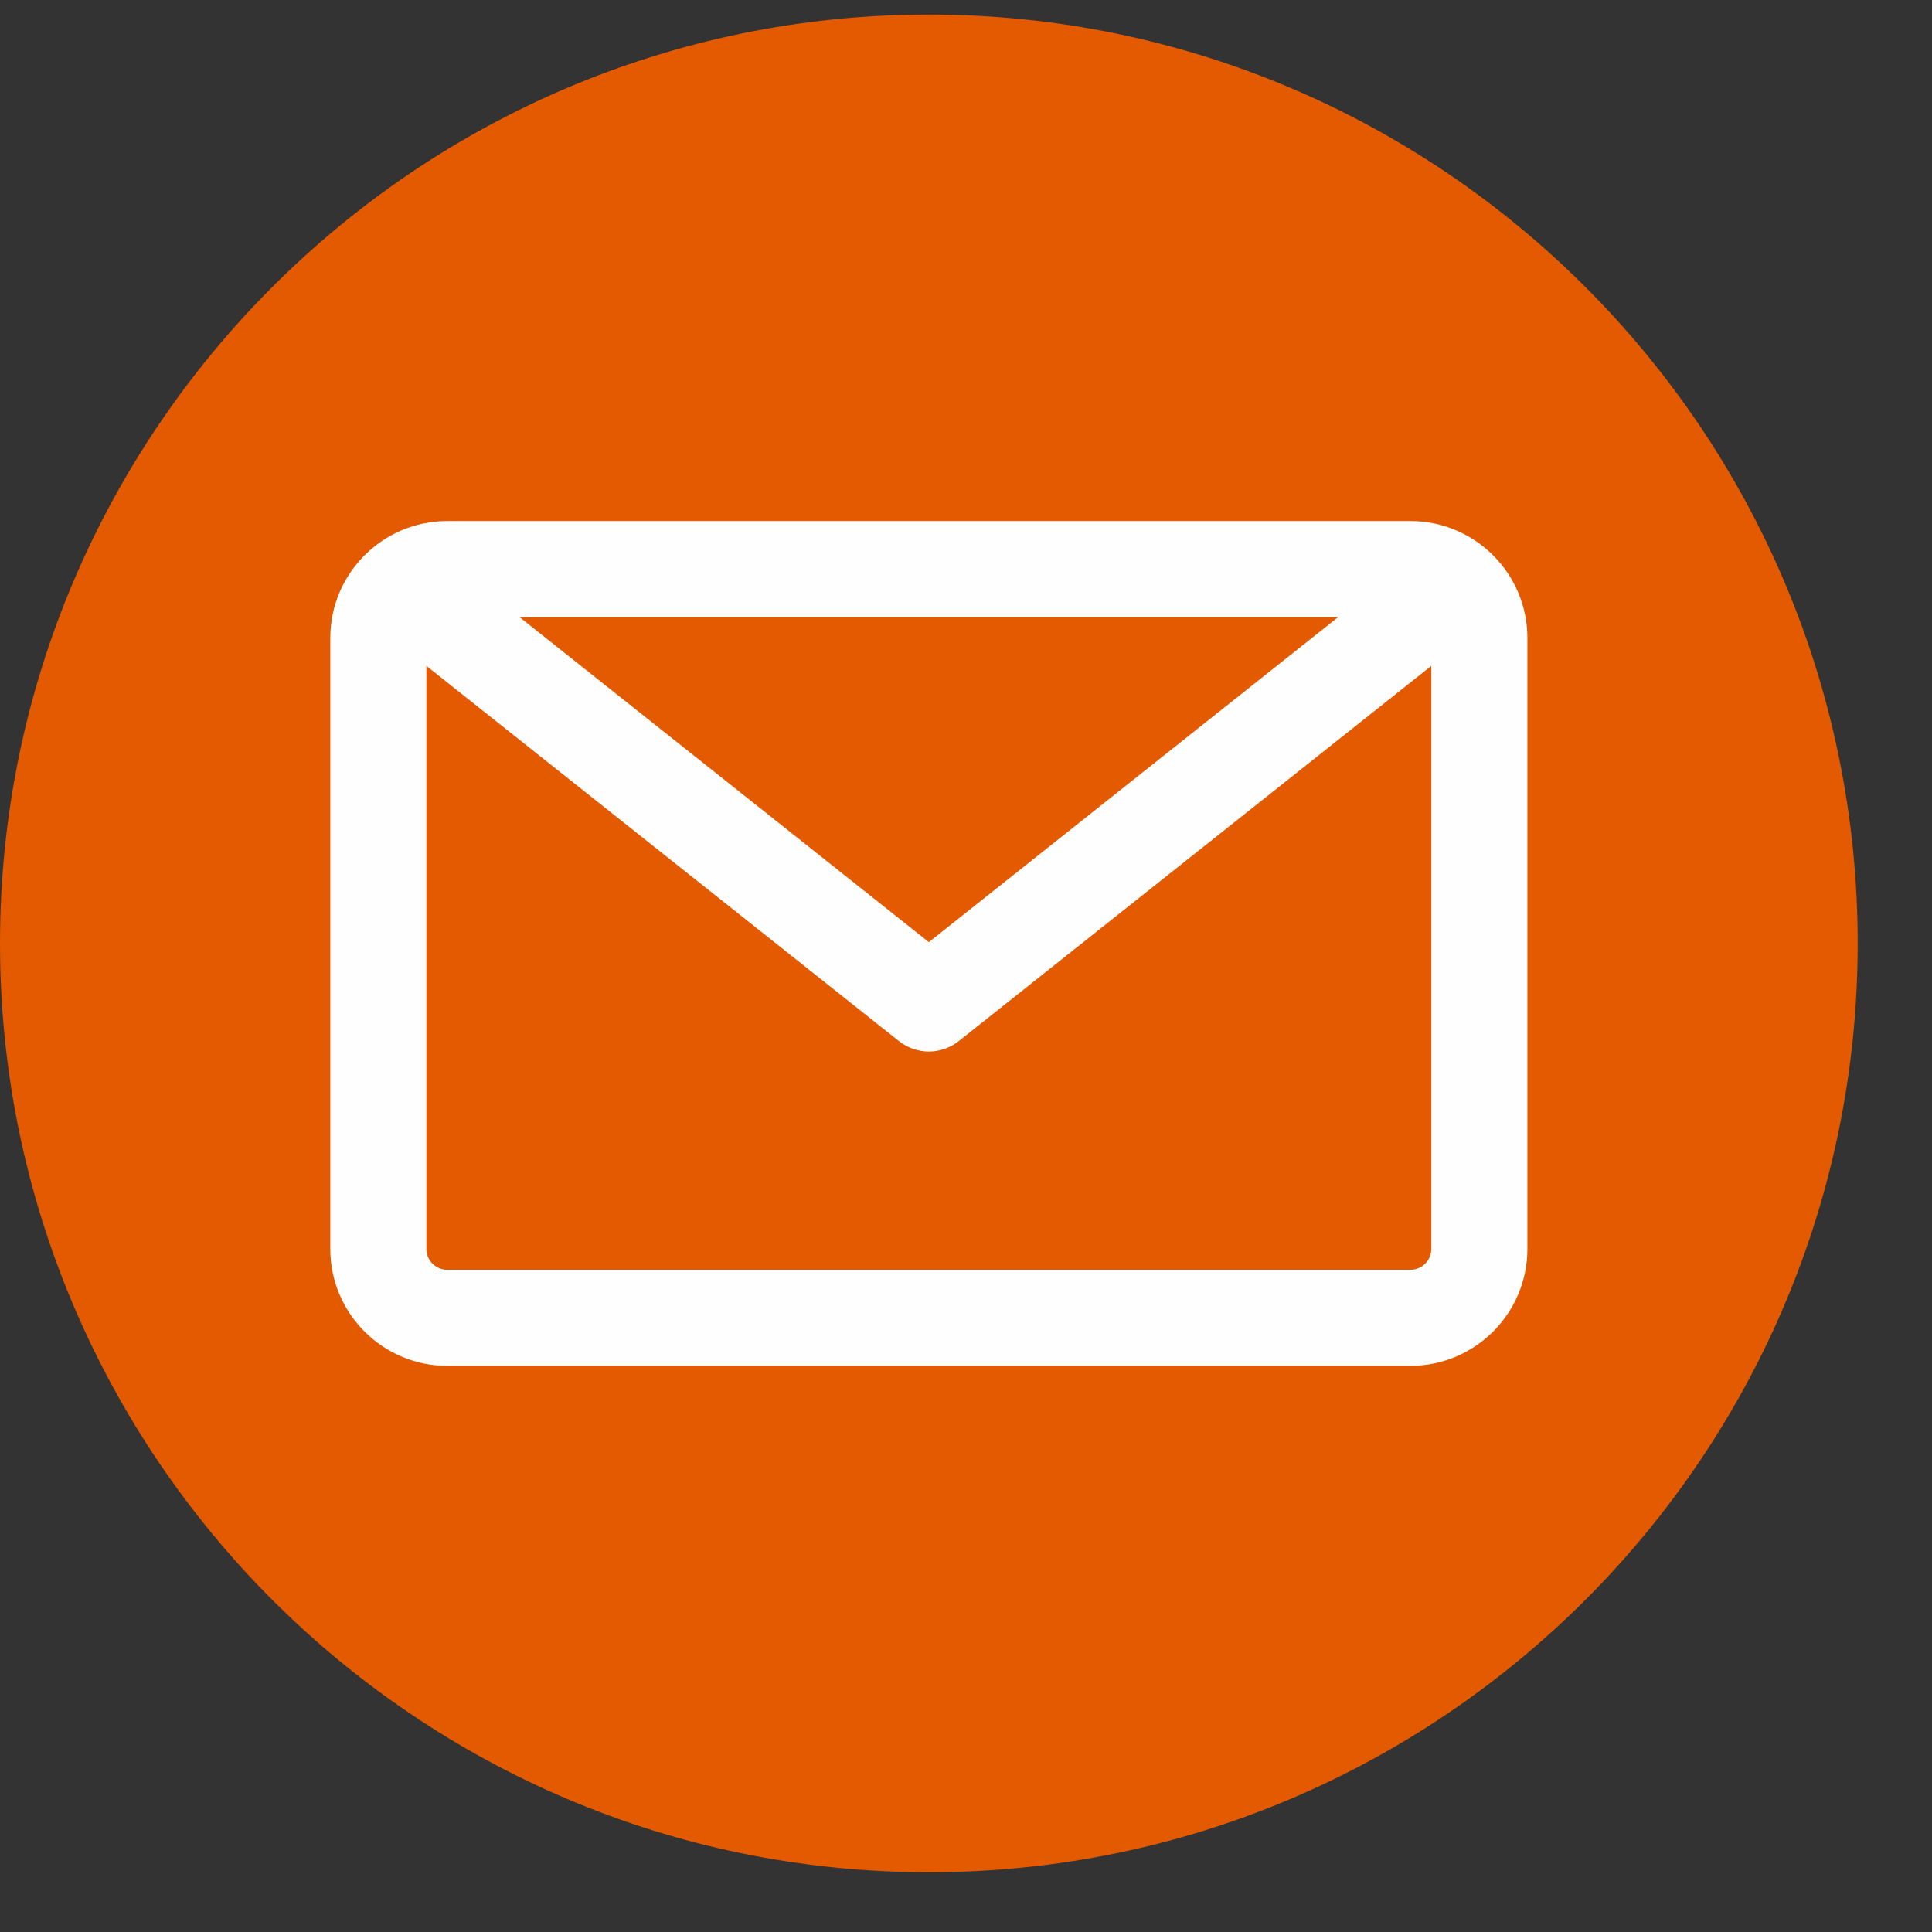 <svg width="26" height="26" viewBox="0 0 26 26" fill="none" xmlns="http://www.w3.org/2000/svg">
<rect x="0" y="0" width="26" height="26" fill="#333333" stroke="none"/>
<g clip-path="url(#clip0_95_569)">
<rect x="4" y="5" width="17" height="15" fill="#FEFEFE"/>
<g clip-path="url(#clip1_95_569)">
<path fill-rule="evenodd" clip-rule="evenodd" d="M12.5 25.196C5.607 25.196 0 19.589 0 12.696C0 5.804 5.607 0.196 12.5 0.196C19.392 0.196 25 5.804 25 12.696C25 19.589 19.392 25.196 12.5 25.196ZM18.982 17.088C19.136 17.088 19.262 16.962 19.262 16.808V8.961L12.902 14.011C12.784 14.104 12.642 14.151 12.5 14.151C12.358 14.151 12.216 14.104 12.098 14.011L5.738 8.961V16.808C5.738 16.962 5.864 17.088 6.018 17.088H18.982ZM18.008 8.305L12.5 12.679L6.992 8.305H18.008ZM20.555 8.585V16.808C20.555 17.675 19.849 18.381 18.982 18.381H6.018C5.15 18.381 4.445 17.675 4.445 16.808V8.585C4.445 7.718 5.15 7.012 6.018 7.012H18.982C19.849 7.012 20.555 7.718 20.555 8.585Z" fill="#E45A00"/>
</g>
</g>
<defs>
<clipPath id="clip0_95_569">
<rect width="25.25" height="25.25" fill="white"/>
</clipPath>
<clipPath id="clip1_95_569">
<rect width="25" height="25" fill="white" transform="translate(0 0.196)"/>
</clipPath>
</defs>
</svg>
